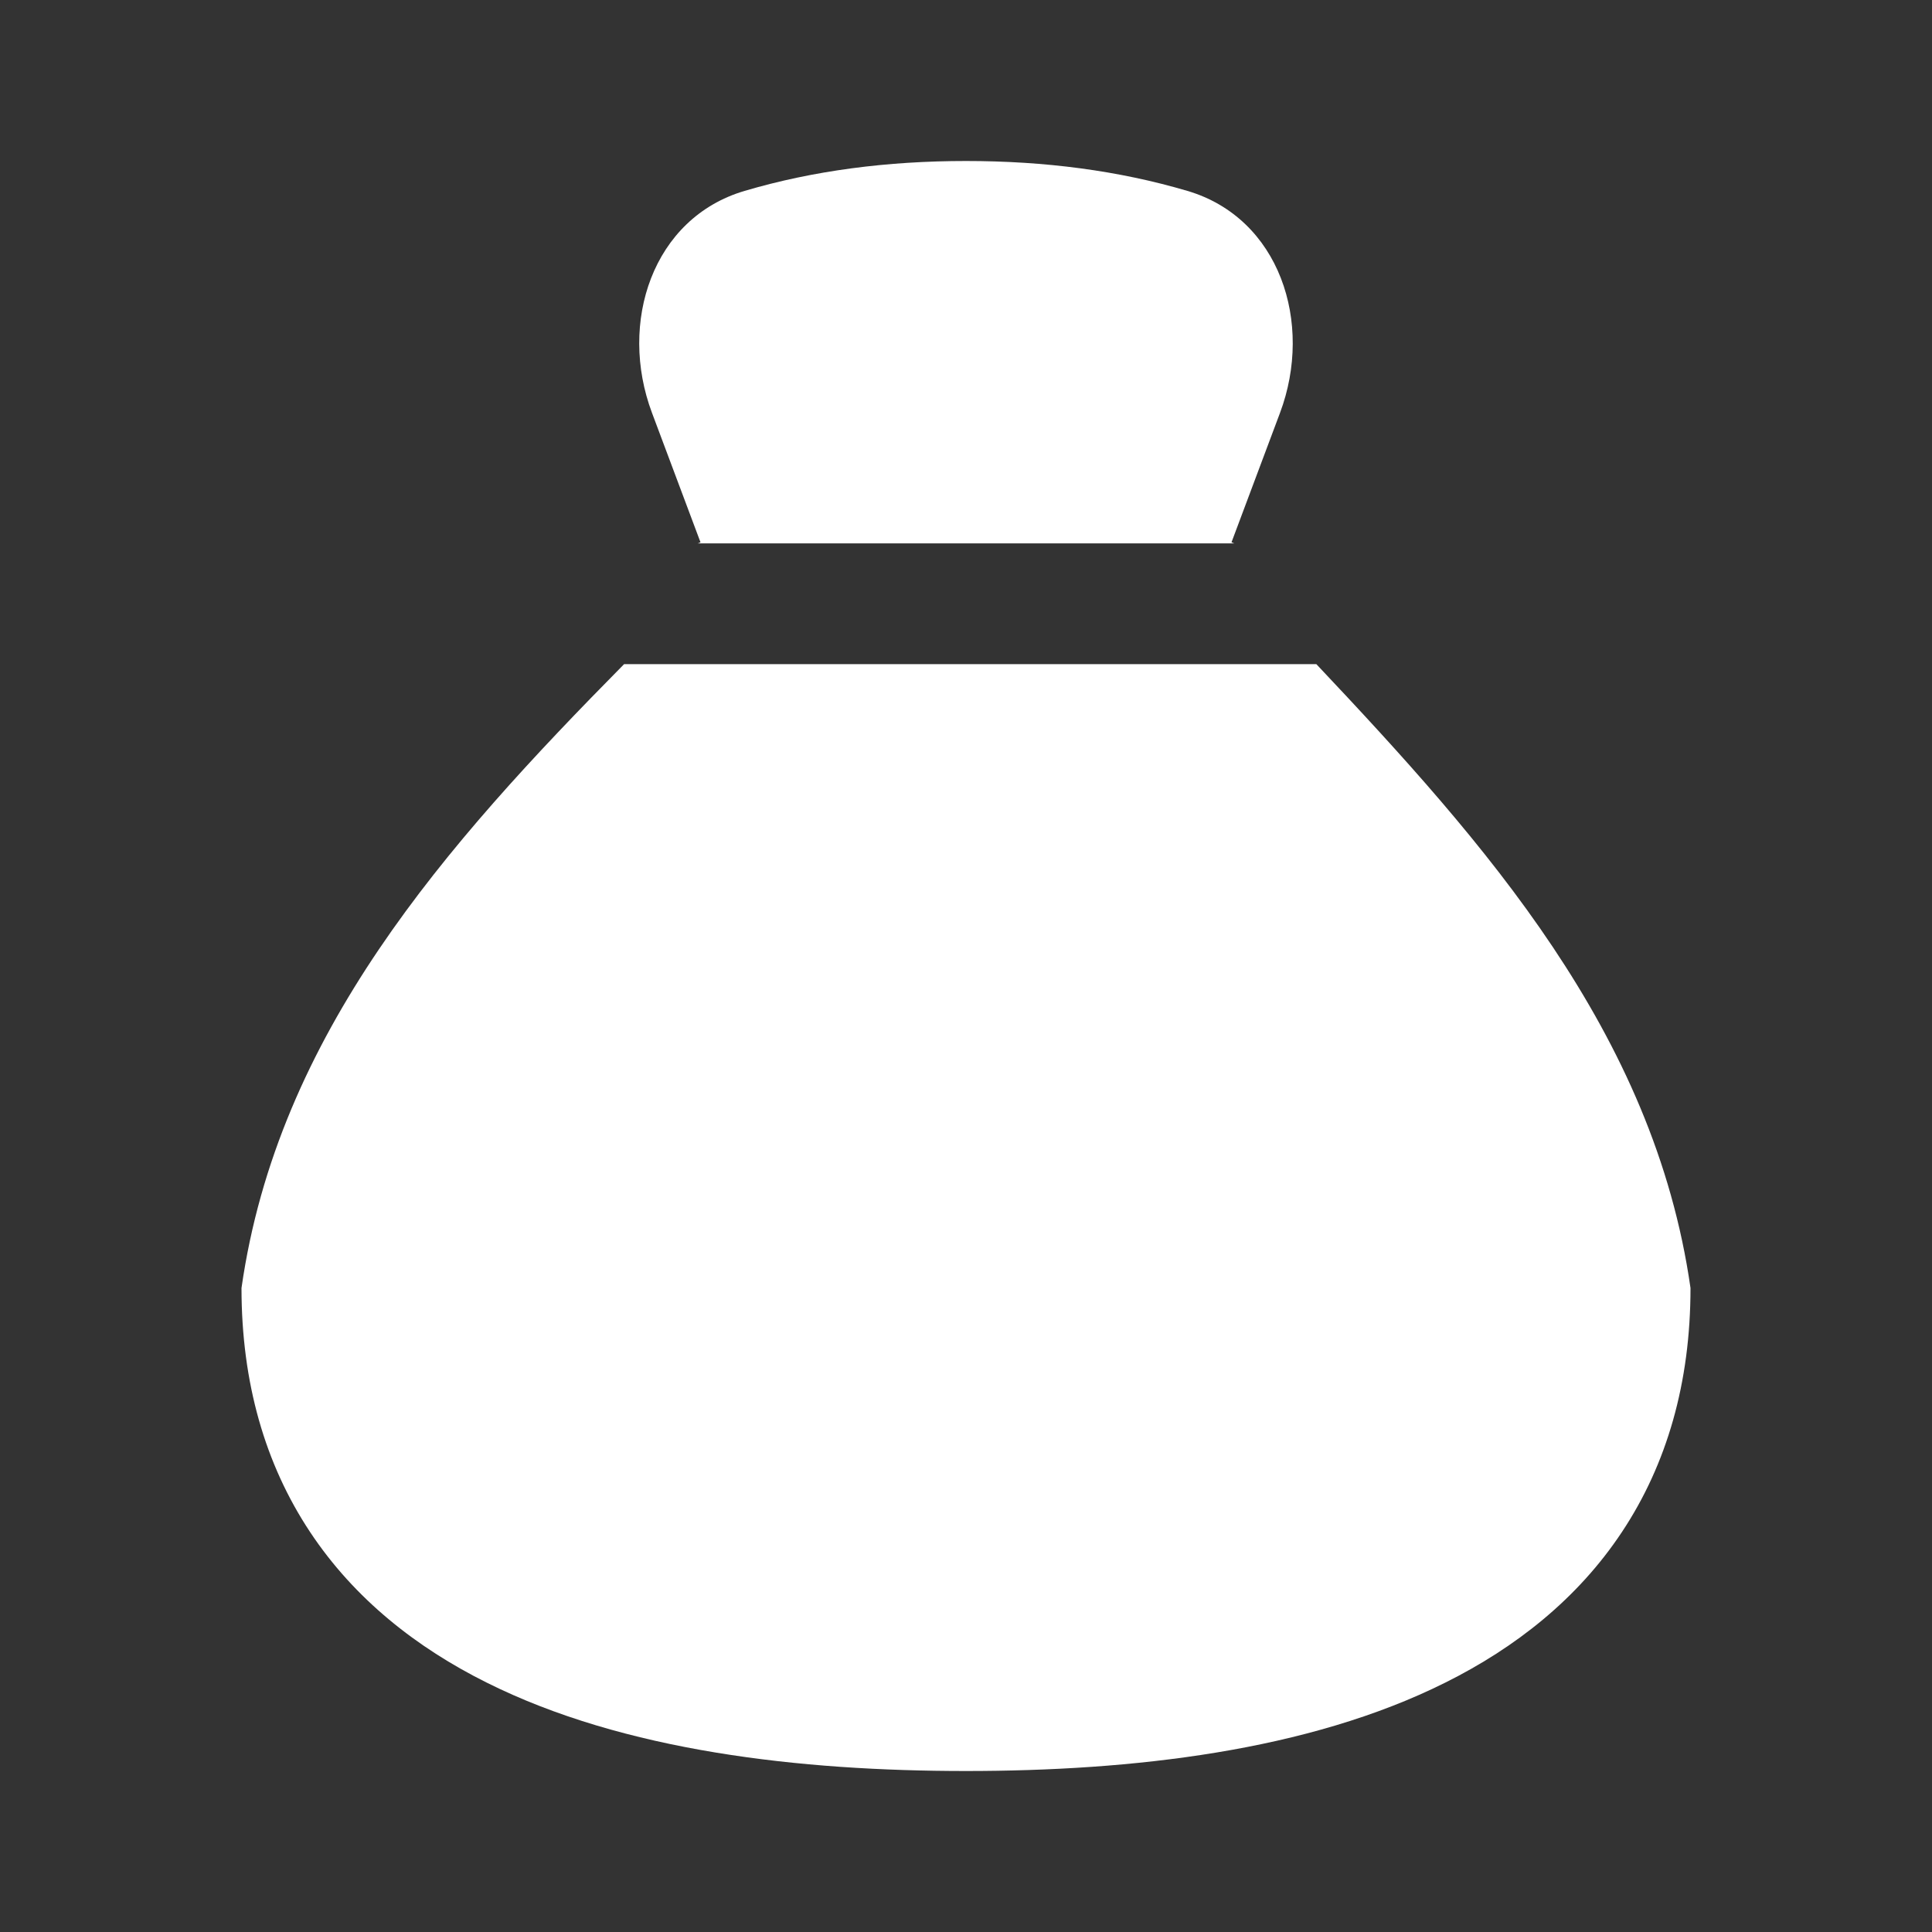 <svg width="24" height="24" viewBox="0 0 24 24" fill="none" xmlns="http://www.w3.org/2000/svg">
<rect x="0" y="0" width="24" height="24" fill="#333333" stroke="none"/>
<path d="M3.851 19.03C3.294 18.19 3 17.178 3 16C3.45 12.85 5.521 10.509 7.753 8.25H16.352C18.441 10.466 20.546 12.82 21 16C21 17.178 20.706 18.19 20.149 19.03C19.596 19.864 18.823 20.469 17.954 20.902C16.247 21.755 14.059 22 12 22C9.941 22 7.753 21.755 6.046 20.902C5.177 20.469 4.404 19.864 3.851 19.03Z" fill="white"/>
<path d="M15.901 5.128C16.32 4.009 15.895 2.708 14.749 2.371C13.895 2.119 12.978 2 12 2C11.022 2 10.105 2.119 9.251 2.371C8.105 2.708 7.679 4.009 8.099 5.128L8.702 6.737L8.667 6.75H15.333L15.298 6.737L15.901 5.128Z" fill="white"/>
</svg>
